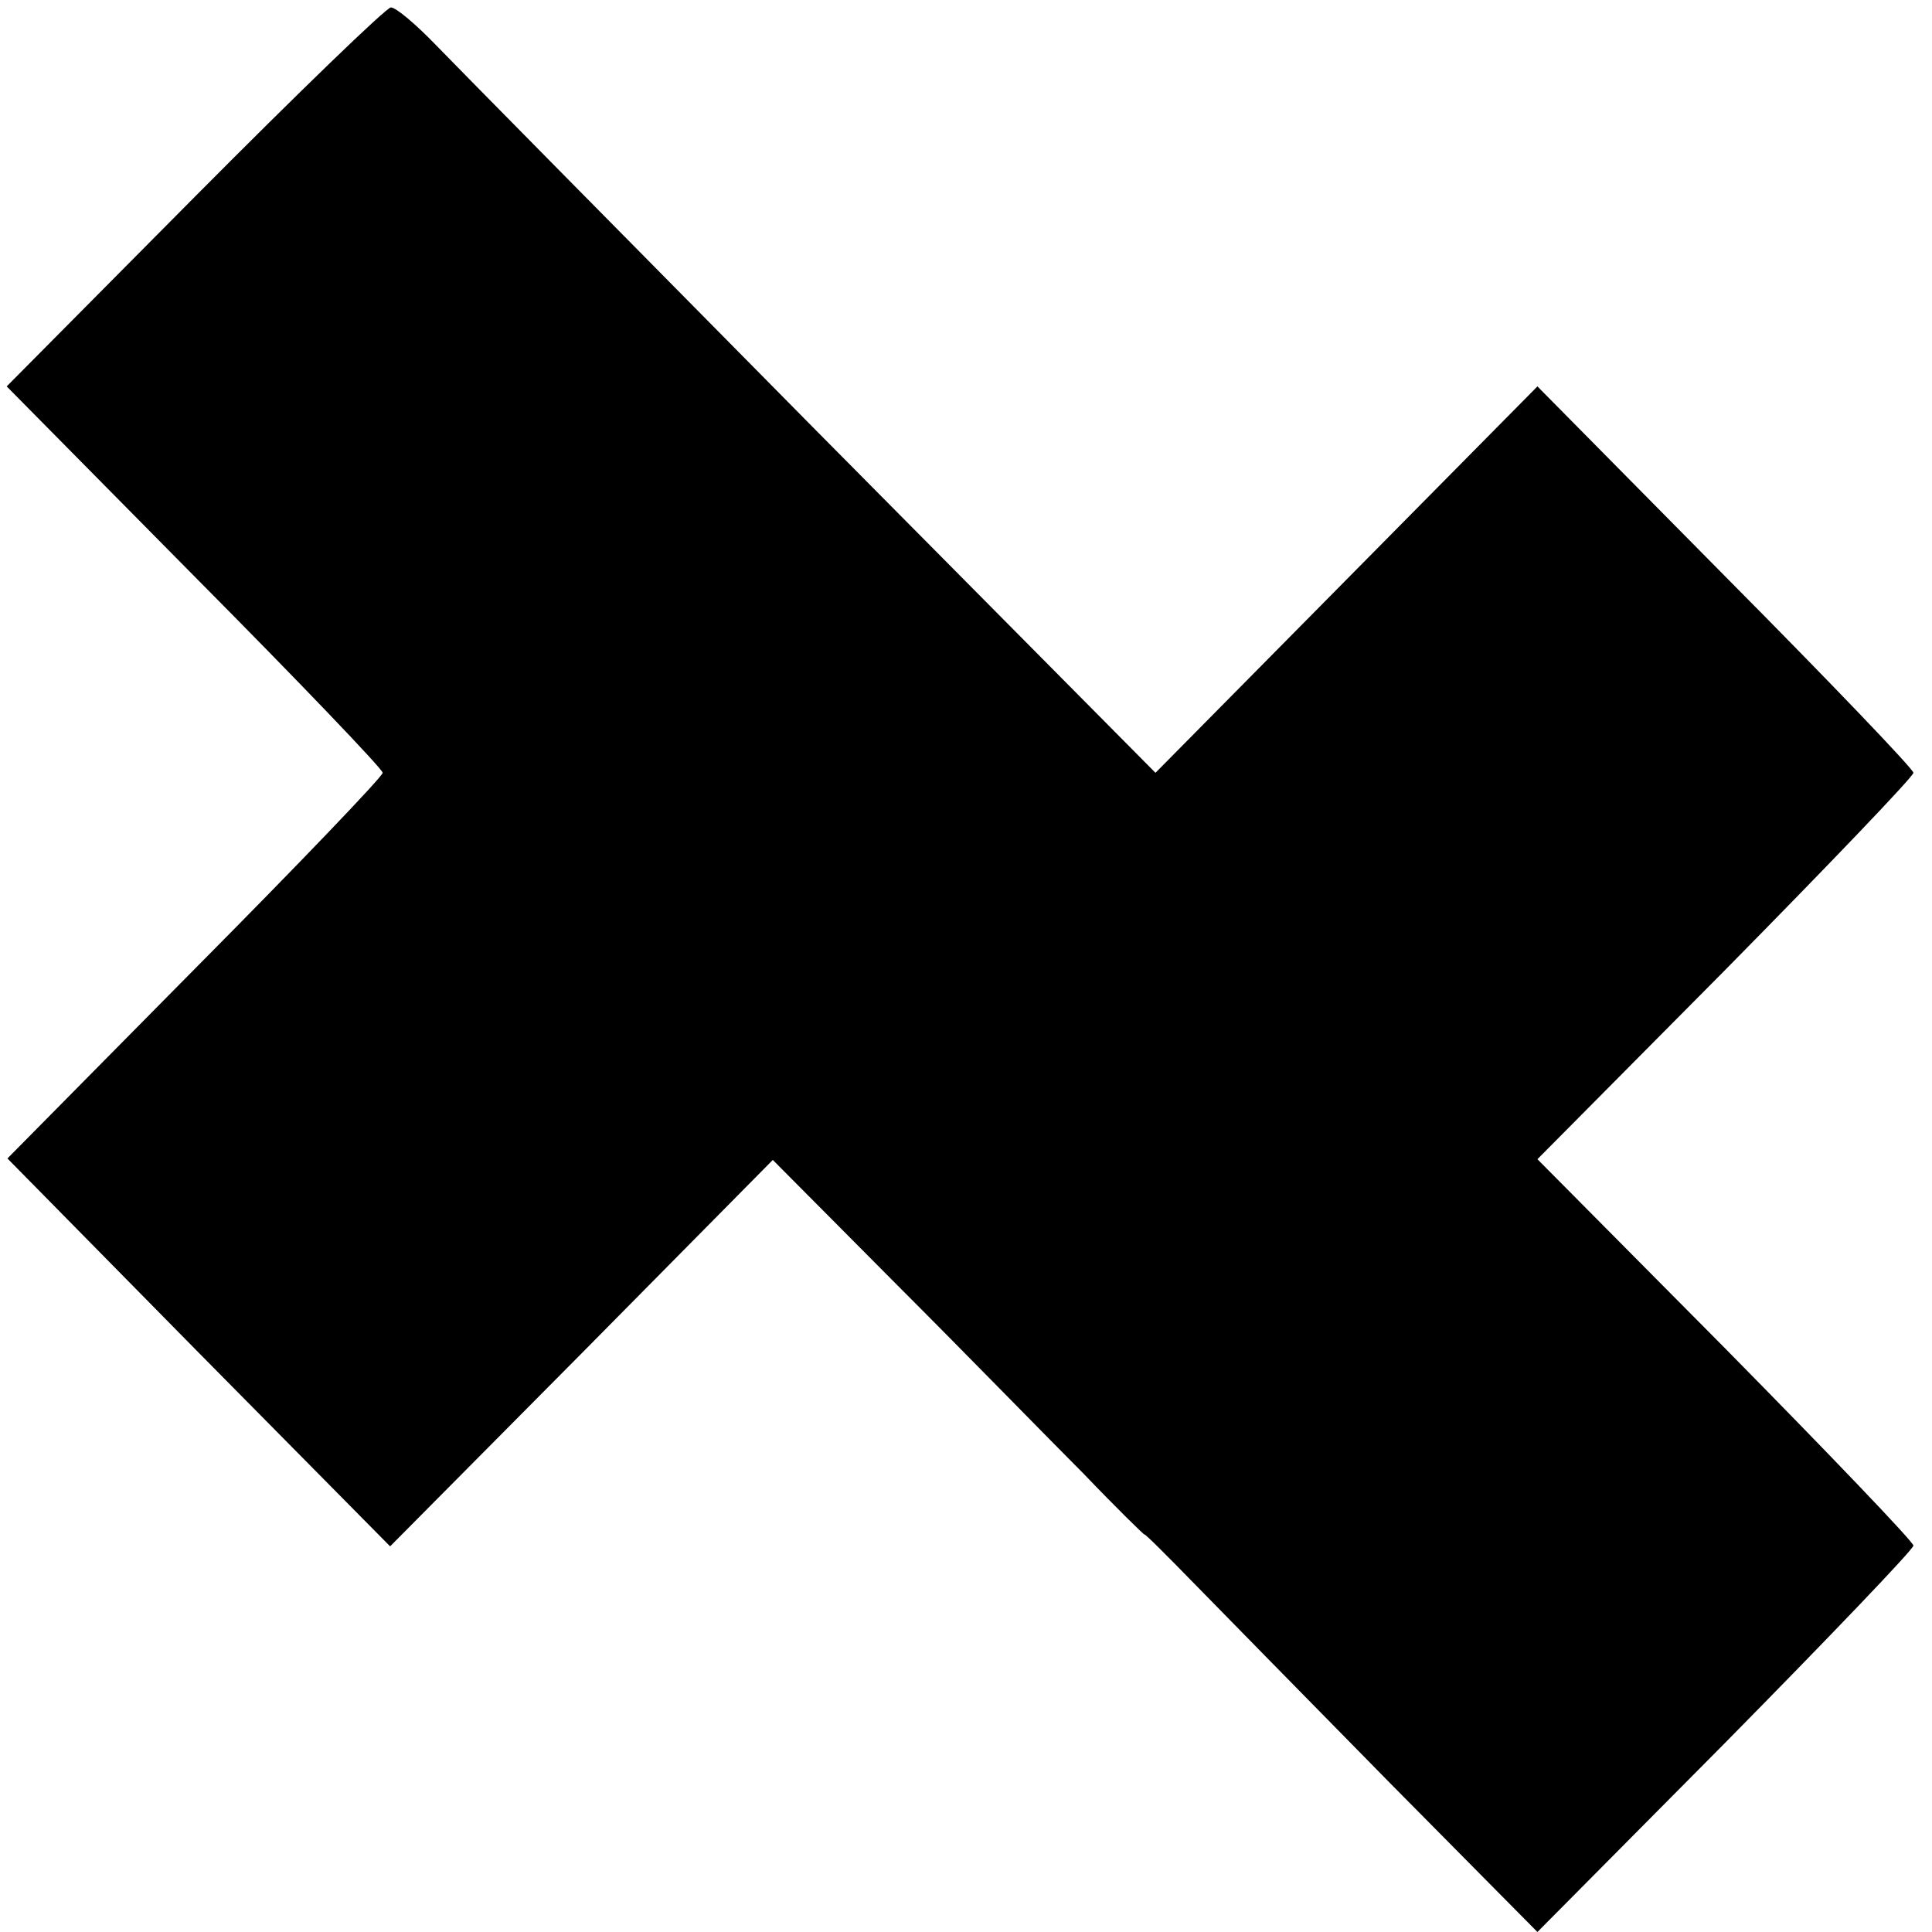 <svg version="1" xmlns="http://www.w3.org/2000/svg" width="346.667" height="346.667" viewBox="0 0 260 260"><path d="M26.2 26.5L.9 52l25.3 25.6c13.9 14 25.3 25.9 25.3 26.4s-11.4 12.4-25.3 26.4L1 155.9 26.7 182l25.8 26.1 25.8-26 25.7-26 16.8 16.9c9.2 9.2 20.4 20.7 25 25.3 4.5 4.7 8.2 8.3 8.2 8.2 0-.2 3 2.8 6.8 6.7 3.7 3.8 15.6 15.9 26.4 26.9l19.7 19.9 25.3-25.5c13.9-14.1 25.3-26 25.3-26.5s-11.4-12.4-25.3-26.5L206.9 156l25.3-25.5c13.9-14.1 25.3-26 25.3-26.5s-11.4-12.4-25.3-26.4L206.9 52l-25.7 26-25.7 26-46-46.4C84.2 32 61.3 8.8 58.7 6.1 56 3.3 53.3 1 52.6 1 52 1 40.1 12.5 26.2 26.5z"/></svg>